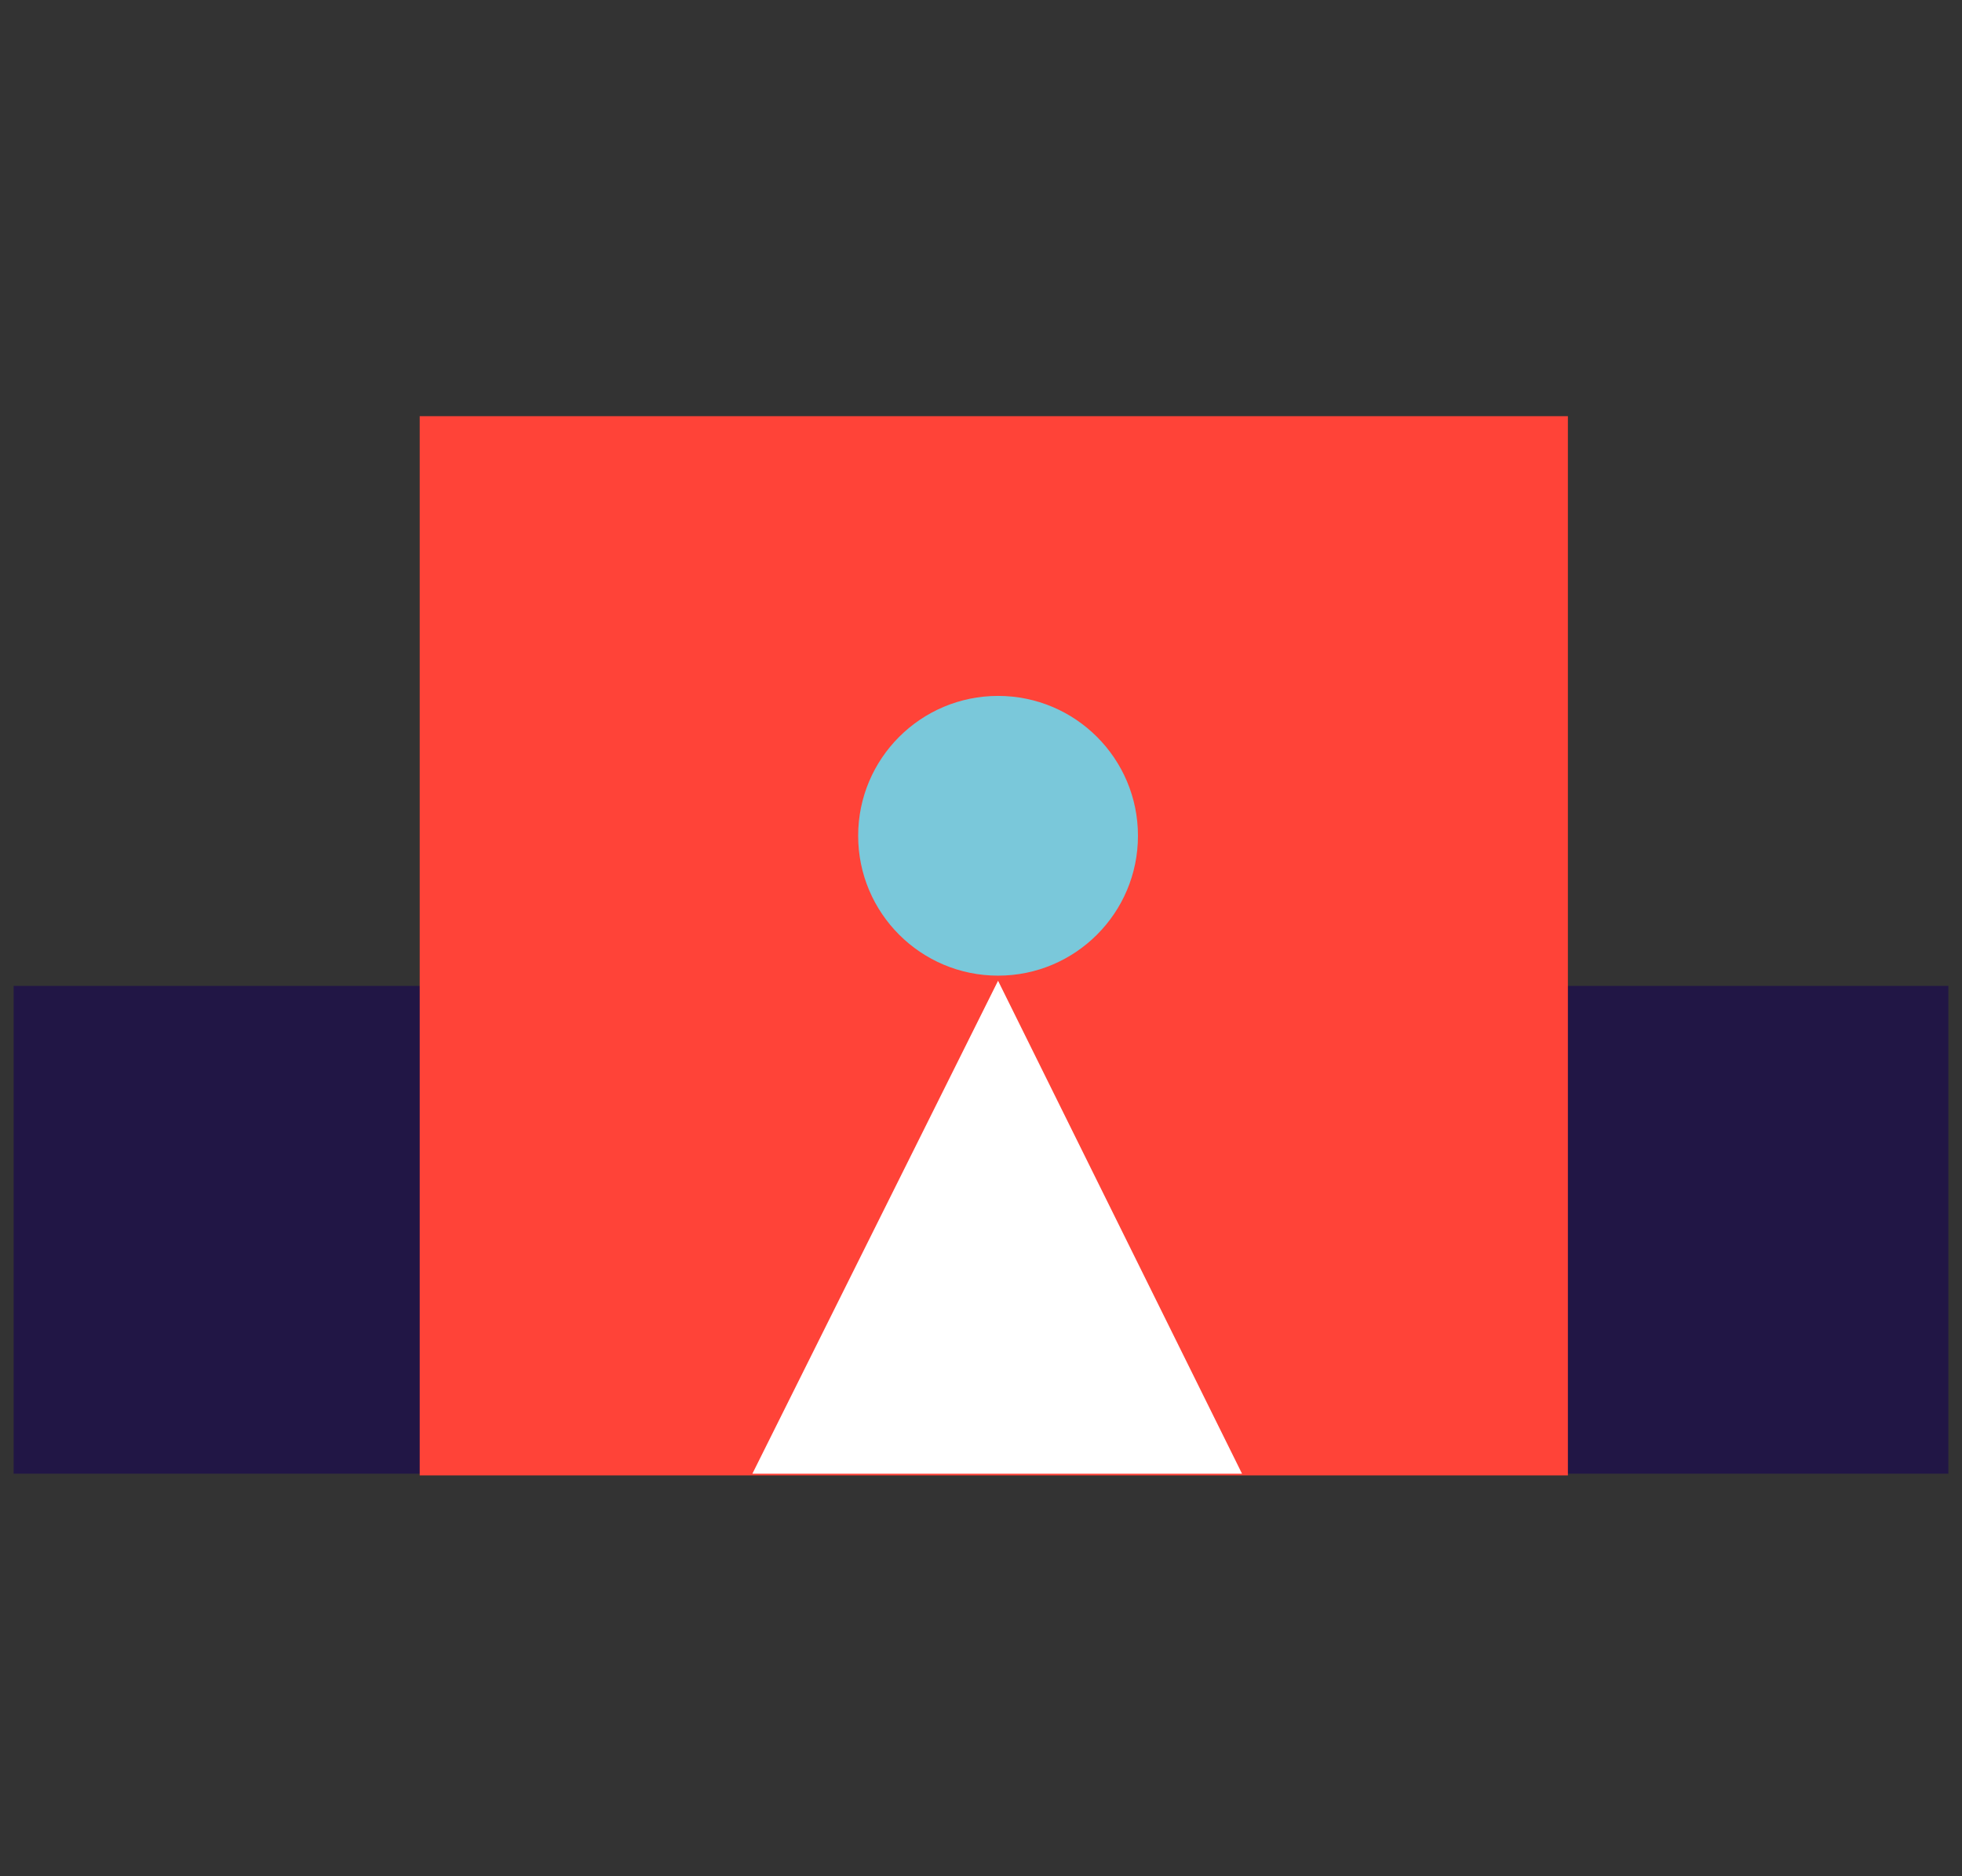 <?xml version="1.0" encoding="utf-8"?>
<!-- Generator: Adobe Illustrator 21.0.2, SVG Export Plug-In . SVG Version: 6.00 Build 0)  -->
<svg version="1.1" id="Calque_1" xmlns="http://www.w3.org/2000/svg" xmlns:xlink="http://www.w3.org/1999/xlink" x="0px" y="0px"
	 viewBox="0 0 115 110" style="enable-background:new 0 0 115 110;" xml:space="preserve">
<rect x="0" y="0" width="115" height="110" fill="#333333" stroke="none"/>
<style type="text/css">
	.st0{fill:#211645;}
	.st1{fill:#FF4338;}
	.st2{fill:#FFFFFF;}
	.st3{fill:#7ac8da;}
</style>
<rect x="0.8" y="57.8" class="st0" width="35.5" height="28.6"/>
<rect x="78.7" y="57.8" class="st0" width="35.5" height="28.6"/>
<rect x="24.6" y="24.4" class="st1" width="67.3" height="62.1"/>
<g>
	<polygon class="st2" points="44.1,86.4 58.5,57.5 72.8,86.4 	"/>
	<circle class="st3" cx="58.5" cy="49" r="8.2"/>
</g>
</svg>
